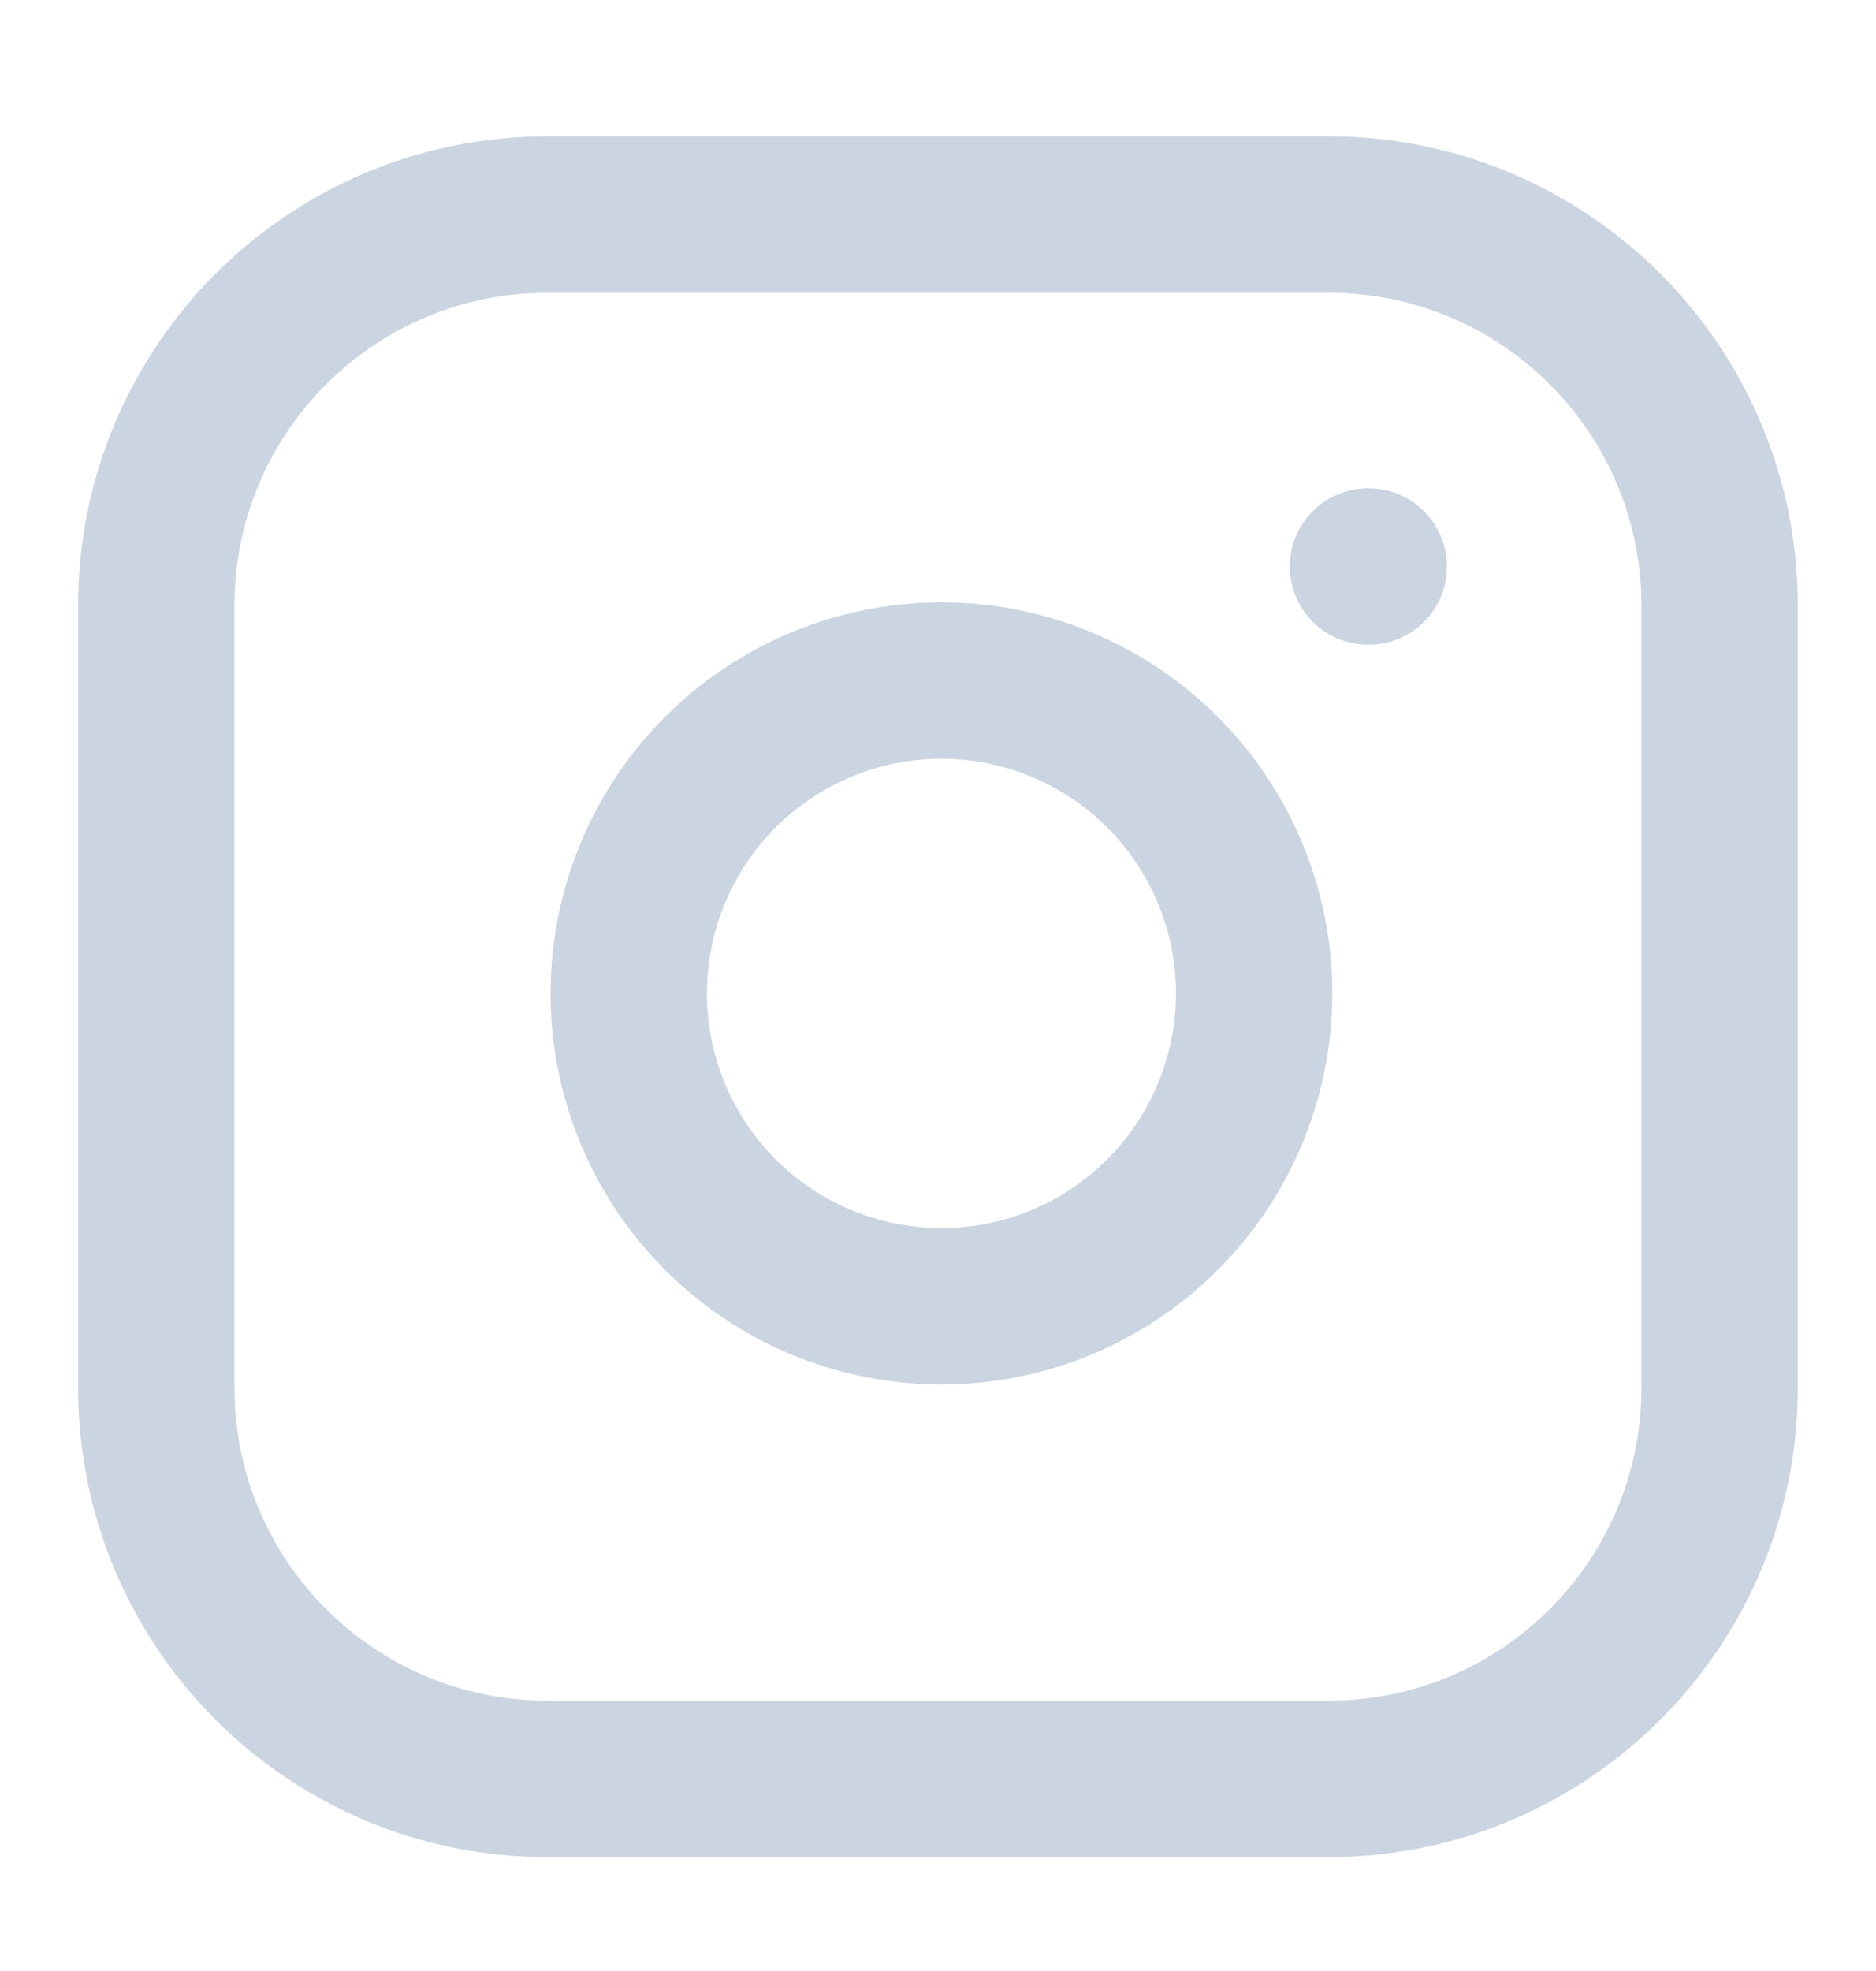 <svg width="20" height="21" viewBox="0 0 20 21" fill="none" xmlns="http://www.w3.org/2000/svg">
<path d="M14.166 2.286H5.833C3.531 2.286 1.666 4.152 1.666 6.453V14.786C1.666 17.087 3.531 18.953 5.833 18.953H14.166C16.467 18.953 18.333 17.087 18.333 14.786V6.453C18.333 4.152 16.467 2.286 14.166 2.286Z" stroke="#CBD5E1" stroke-width="1.667" stroke-linecap="round" stroke-linejoin="round"/>
<path d="M13.334 10.095C13.437 10.789 13.318 11.497 12.995 12.12C12.672 12.742 12.161 13.246 11.535 13.562C10.909 13.877 10.199 13.987 9.507 13.875C8.815 13.764 8.175 13.437 7.679 12.941C7.184 12.446 6.857 11.806 6.745 11.114C6.634 10.422 6.744 9.712 7.059 9.086C7.374 8.459 7.879 7.948 8.501 7.626C9.124 7.303 9.832 7.184 10.525 7.287C11.233 7.392 11.888 7.722 12.393 8.227C12.899 8.733 13.229 9.388 13.334 10.095Z" stroke="#CBD5E1" stroke-width="1.667" stroke-linecap="round" stroke-linejoin="round"/>
<path d="M14.584 6.036H14.592" stroke="#CBD5E1" stroke-width="1.667" stroke-linecap="round" stroke-linejoin="round"/>
</svg>
